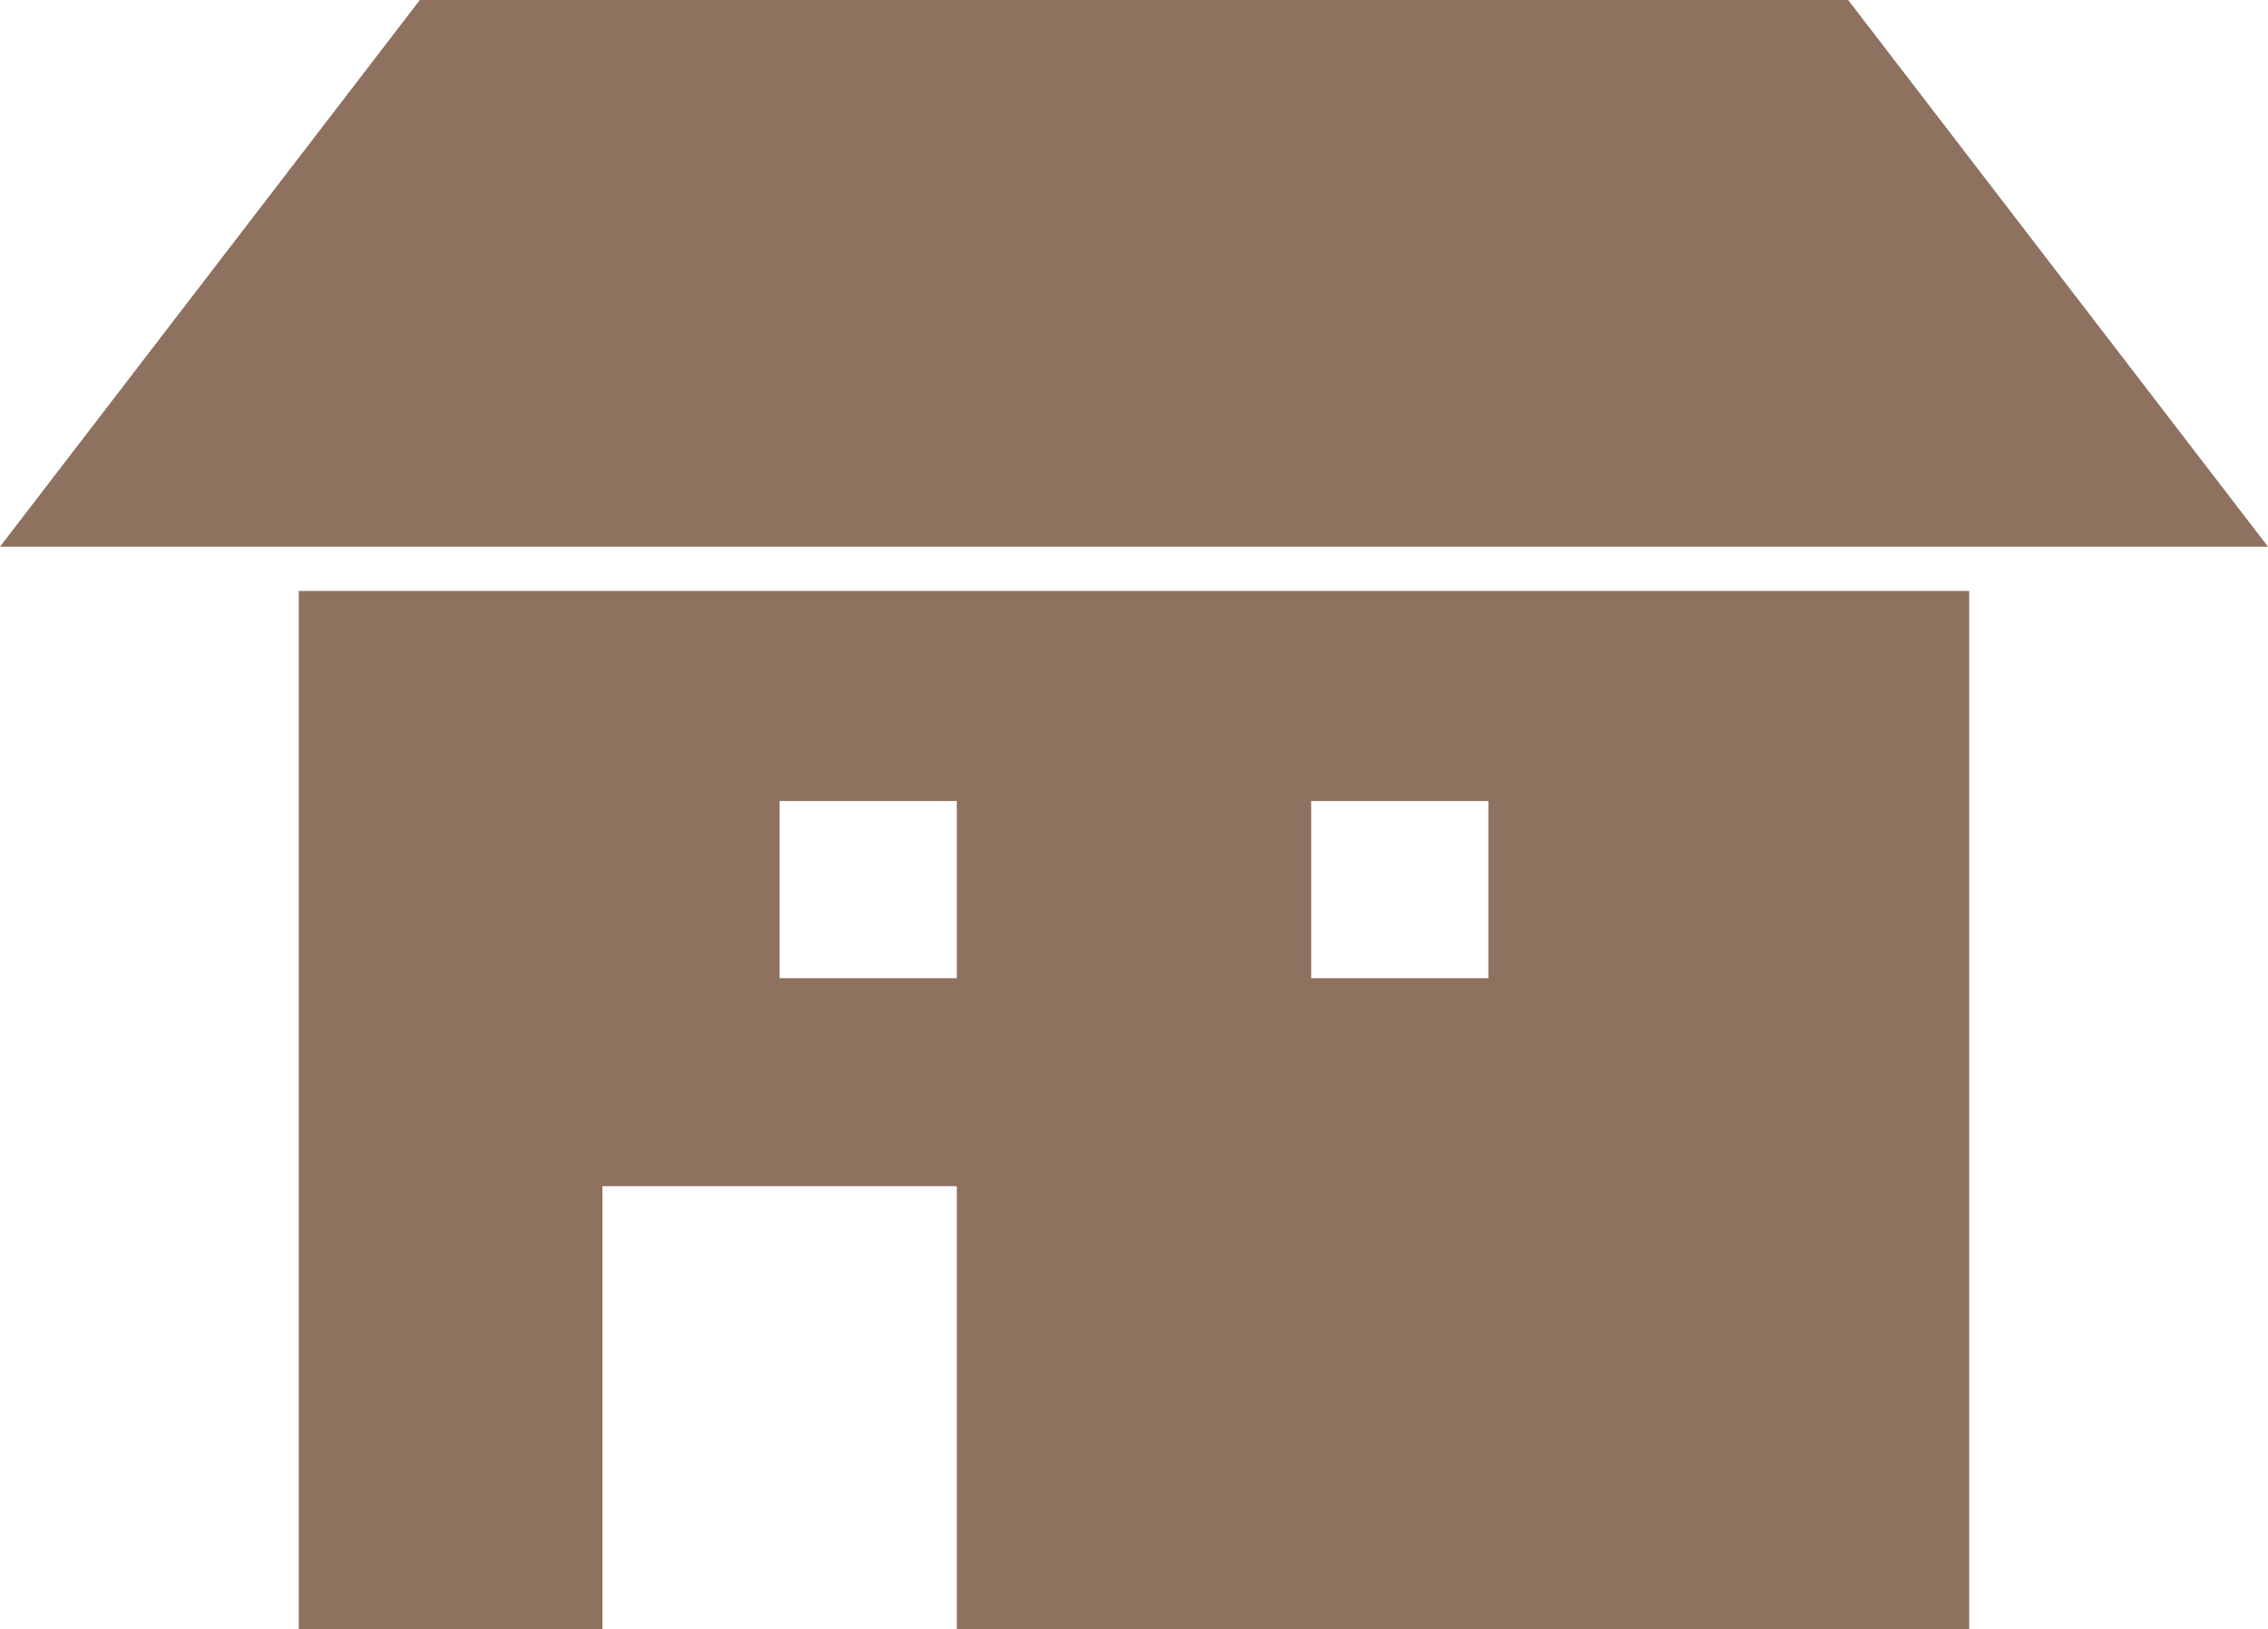 <svg xmlns="http://www.w3.org/2000/svg" width="512" height="367.83" viewBox="0 0 512 367.83">
  <title>アセット 1</title>
  <g>
    <path d="M67.45,133.43V367.83H136v-100h80v100H444.55V133.43ZM216,220.87H176v-40h40Zm120,0H296v-40h40Z" style="fill: #8f7160"/>
    <polygon points="67.45 123.44 444.55 123.44 512 123.44 417.22 0 94.78 0 0 123.44 3.7 123.44 67.45 123.44" style="fill: #8f7160"/>
  </g>
</svg>
